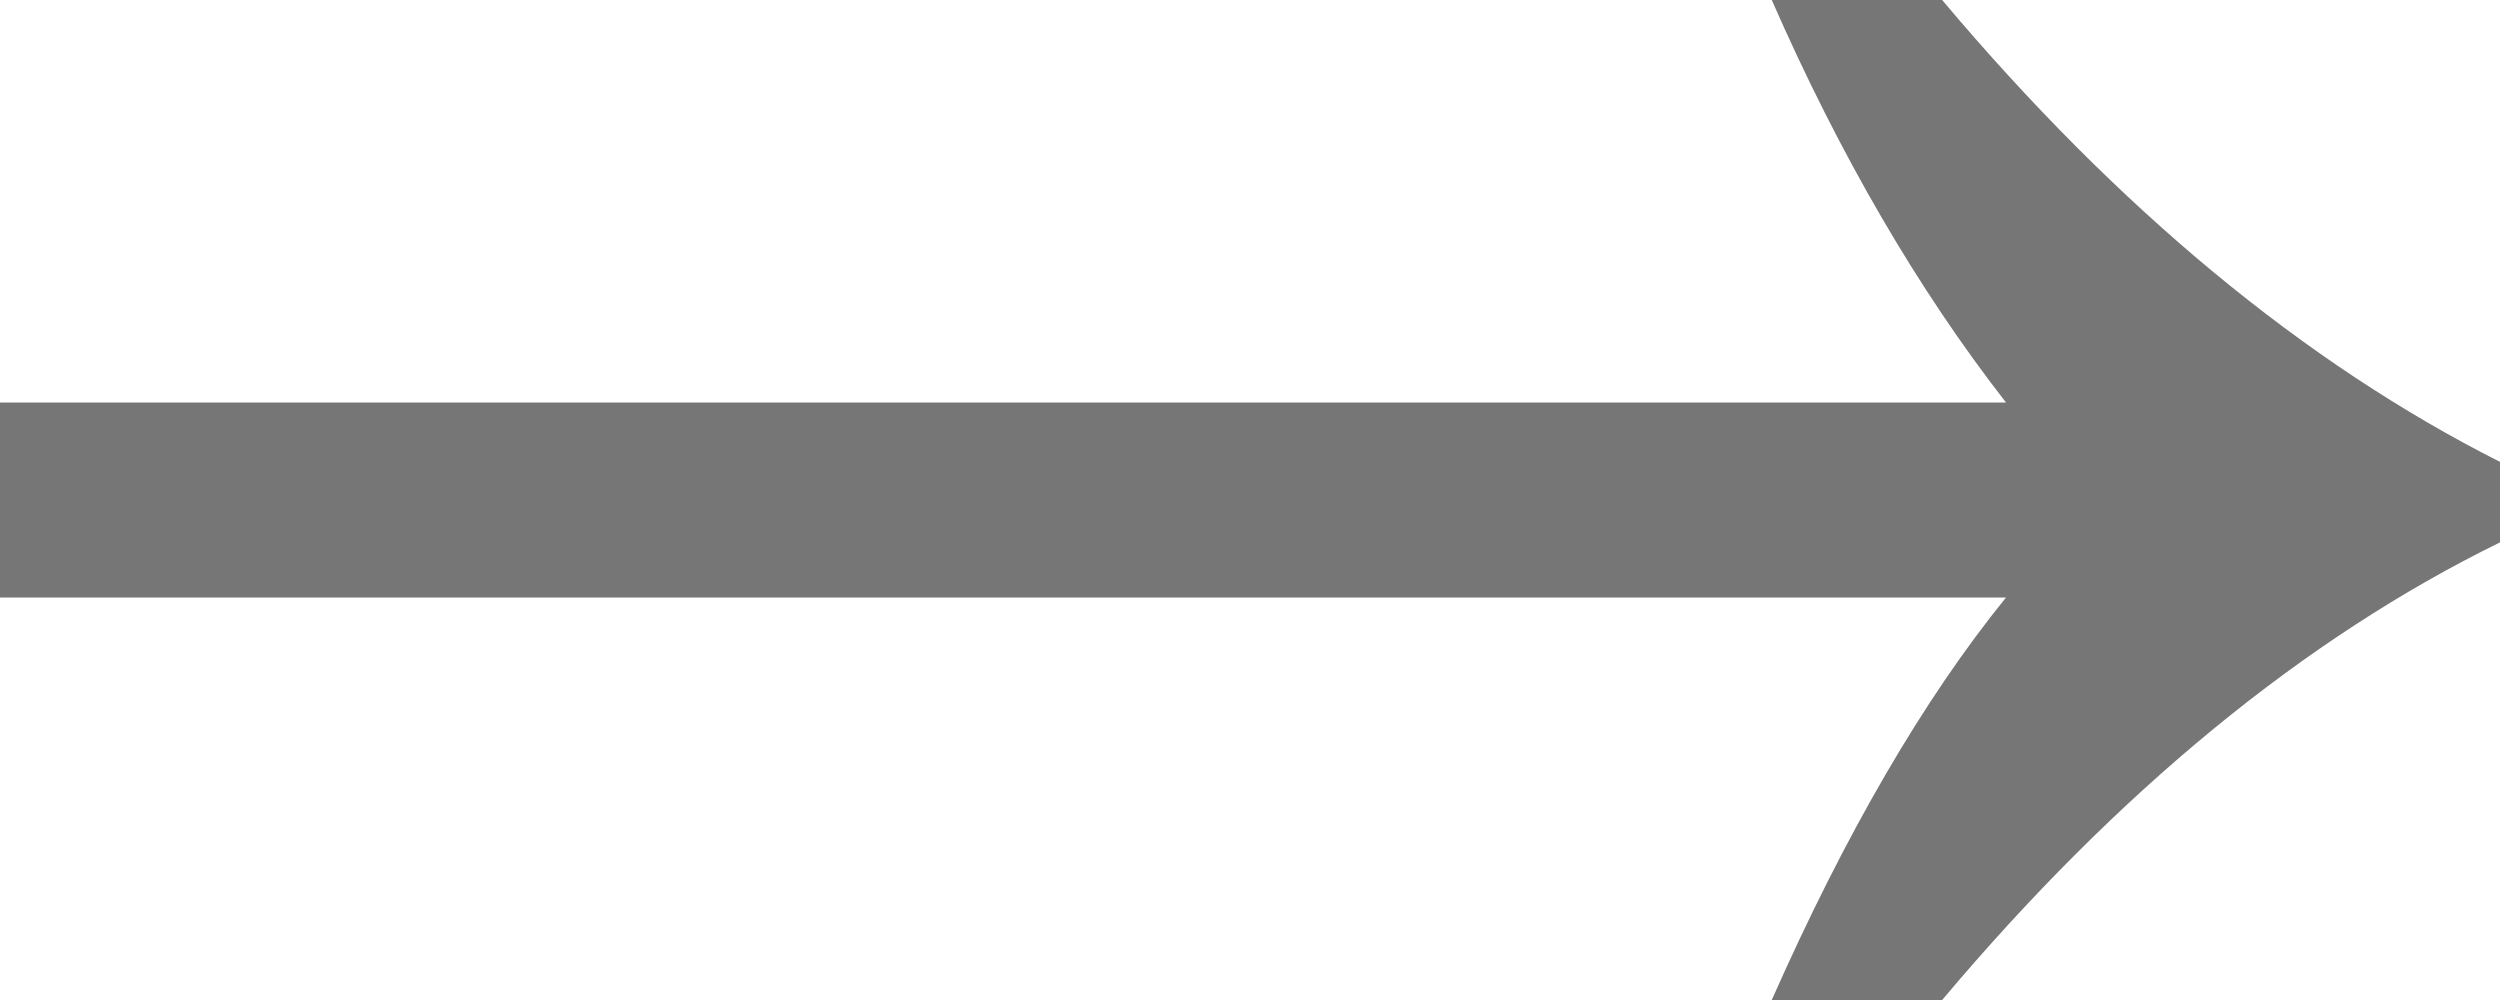 <?xml version="1.0" encoding="utf-8"?>
<svg xmlns="http://www.w3.org/2000/svg" fill="none" height="100%" overflow="visible" preserveAspectRatio="none" style="display: block;" viewBox="0 0 20 8" width="100%">
<path d="M14.174 8C14.764 6.667 15.389 5.593 16.048 4.78H0V3.22H16.048C15.344 2.316 14.719 1.243 14.174 0H15.537C16.945 1.672 18.433 2.904 20 3.695V4.339C18.433 5.107 16.945 6.328 15.537 8H14.174Z" fill="#767676" id=""/>
</svg>